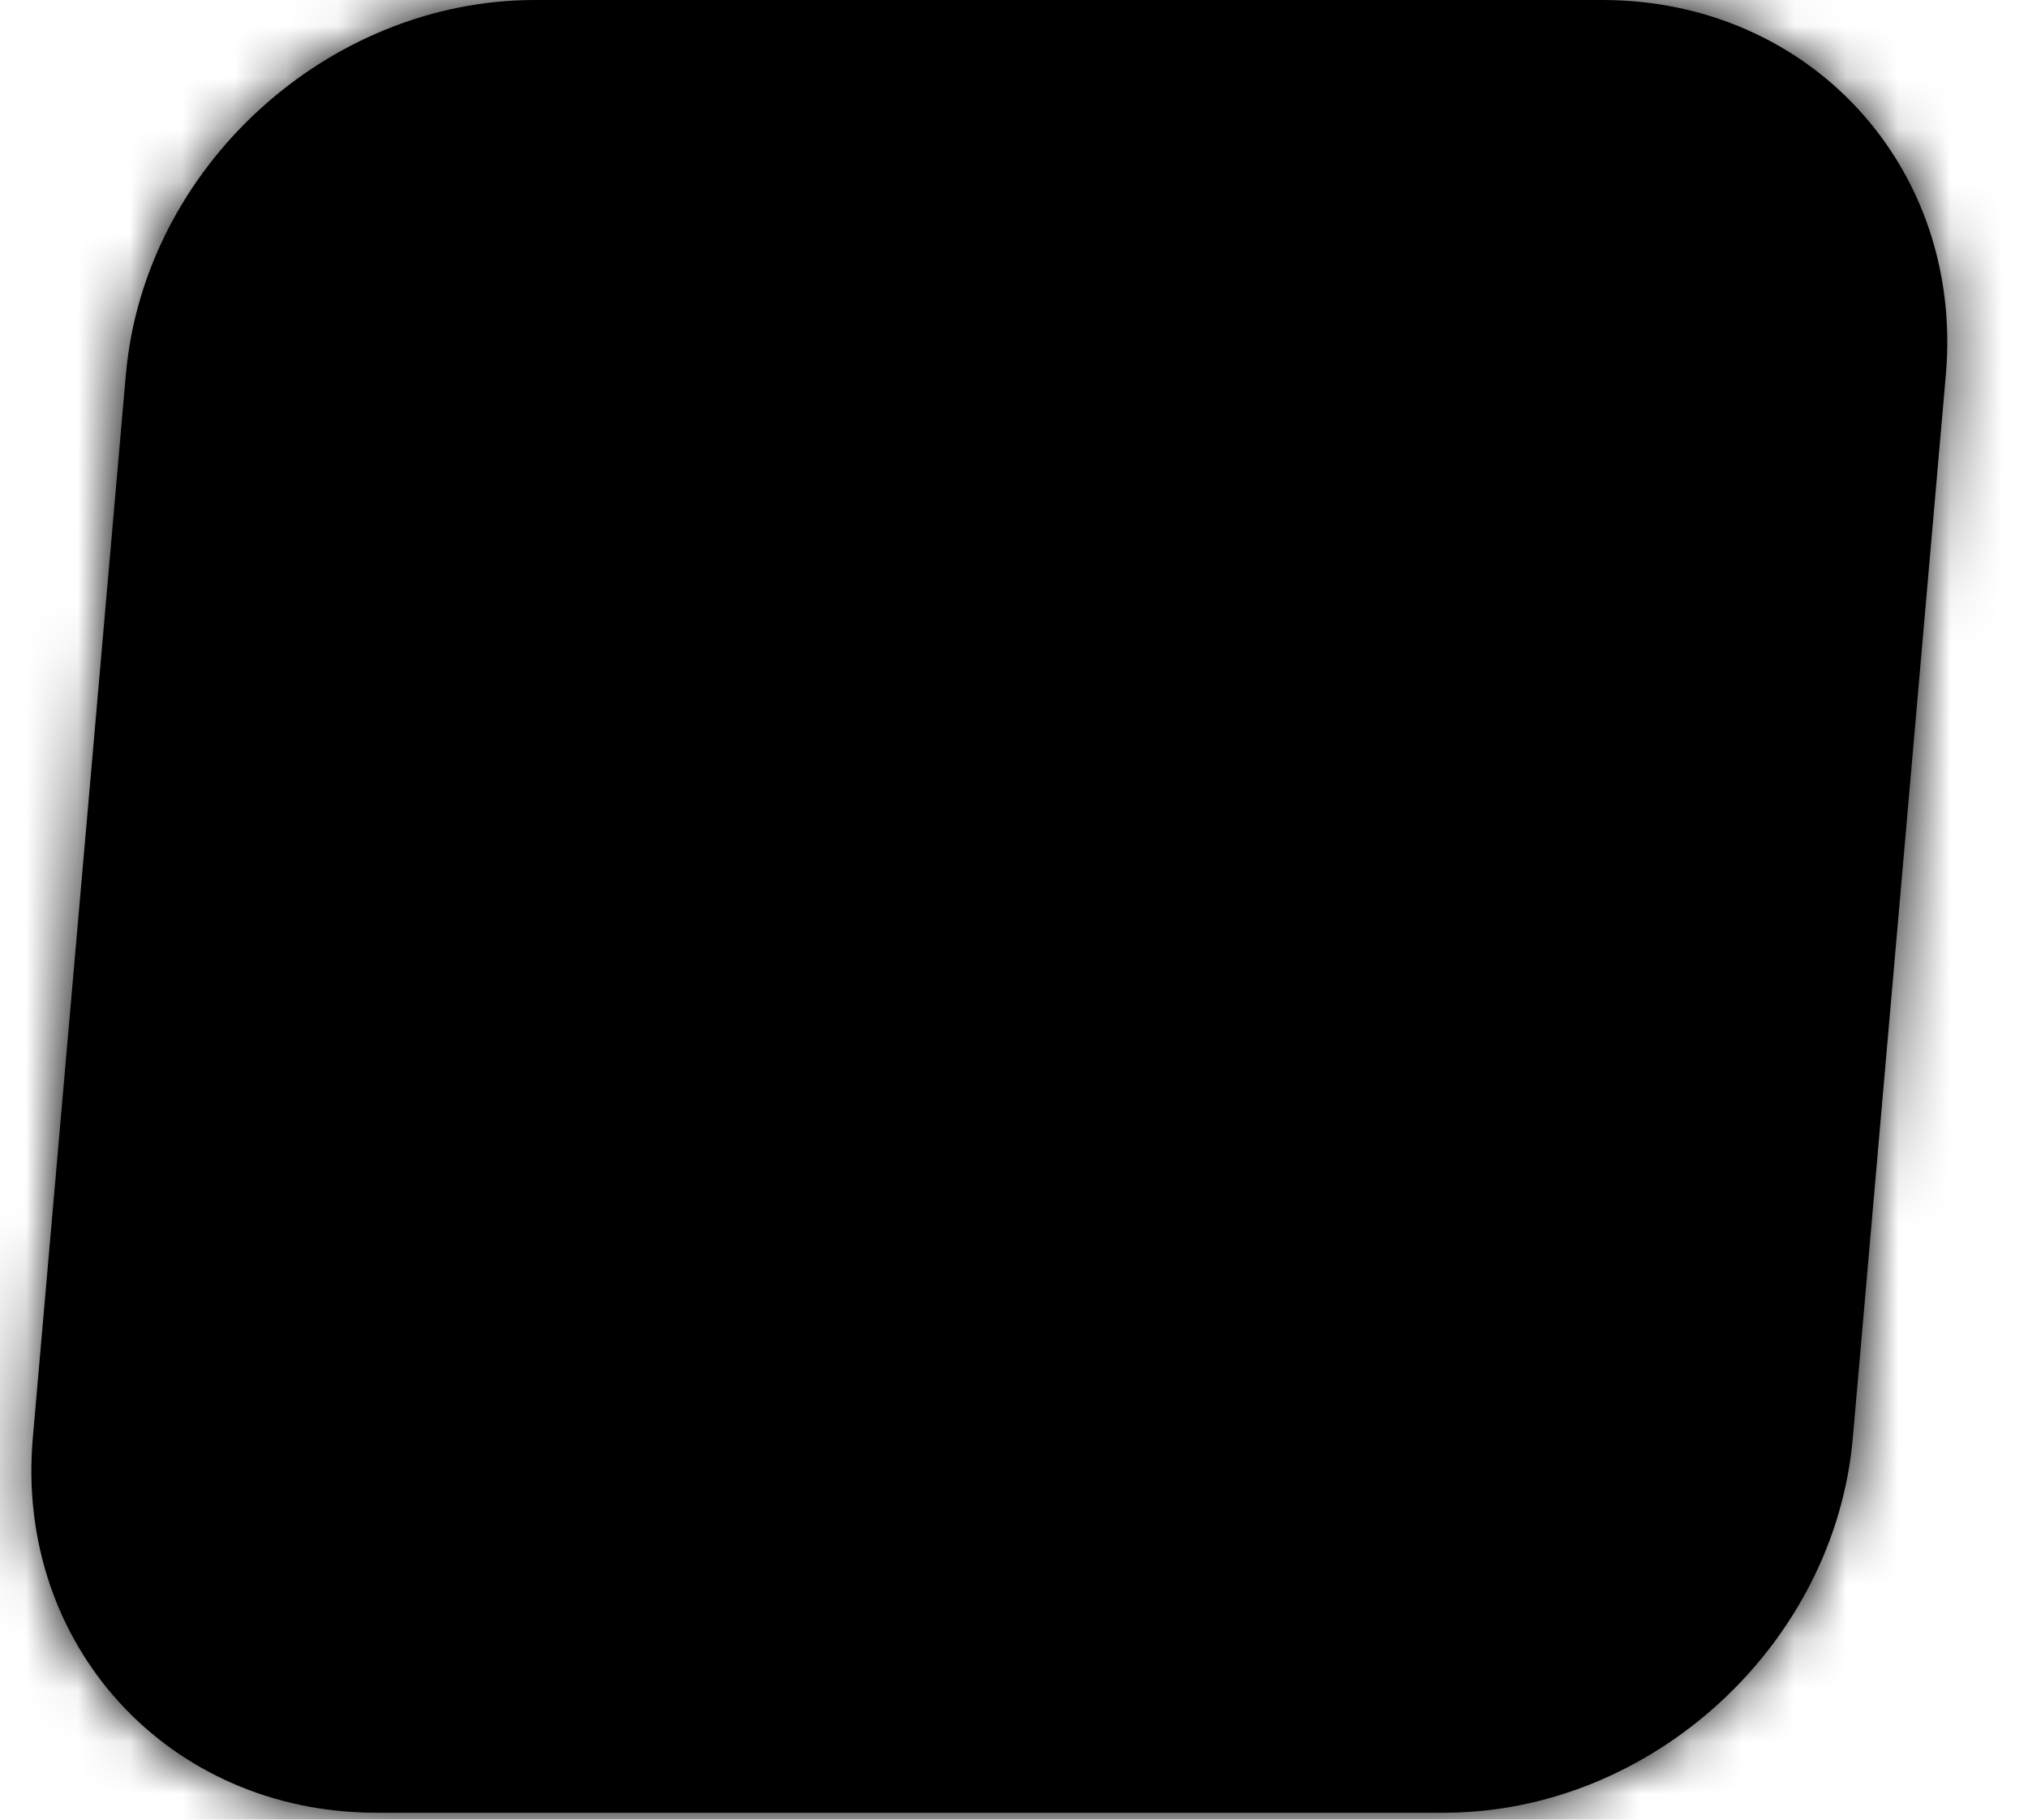 <?xml version="1.0" encoding="UTF-8"?> <svg xmlns="http://www.w3.org/2000/svg" width="39" height="35" viewBox="0 0 39 35" fill="none"><mask id="path-1-inside-1_115_670" fill="white"><path d="M2.42 7.209C2.768 3.228 6.291 0 10.288 0H30.814C34.811 0 37.768 3.228 37.42 7.209L35.631 27.657C35.283 31.639 31.76 34.867 27.764 34.867H7.237C3.24 34.867 0.283 31.639 0.631 27.657L2.42 7.209Z"></path></mask><path d="M2.42 7.209C2.768 3.228 6.291 0 10.288 0H30.814C34.811 0 37.768 3.228 37.42 7.209L35.631 27.657C35.283 31.639 31.76 34.867 27.764 34.867H7.237C3.24 34.867 0.283 31.639 0.631 27.657L2.42 7.209Z" fill="black"></path><path d="M10.288 0L10.13 1.802H30.656L30.814 0L30.972 -1.802H10.445L10.288 0ZM37.42 7.209H35.611L33.822 27.657H35.631H37.44L39.229 7.209H37.42ZM27.764 34.867L27.921 33.065H7.395L7.237 34.867L7.079 36.669H27.606L27.764 34.867ZM0.631 27.657H2.44L4.229 7.209H2.42H0.611L-1.178 27.657H0.631ZM7.237 34.867L7.395 33.065C4.397 33.065 2.179 30.644 2.44 27.657H0.631H-1.178C-1.614 32.635 2.083 36.669 7.079 36.669L7.237 34.867ZM35.631 27.657H33.822C33.561 30.644 30.919 33.065 27.921 33.065L27.764 34.867L27.606 36.669C32.602 36.669 37.005 32.635 37.44 27.657H35.631ZM30.814 0L30.656 1.802C33.654 1.802 35.872 4.223 35.611 7.209H37.42H39.229C39.665 2.232 35.968 -1.802 30.972 -1.802L30.814 0ZM10.288 0L10.445 -1.802C5.449 -1.802 1.046 2.232 0.611 7.209H2.42H4.229C4.491 4.223 7.132 1.802 10.13 1.802L10.288 0Z" fill="black" mask="url(#path-1-inside-1_115_670)"></path></svg> 